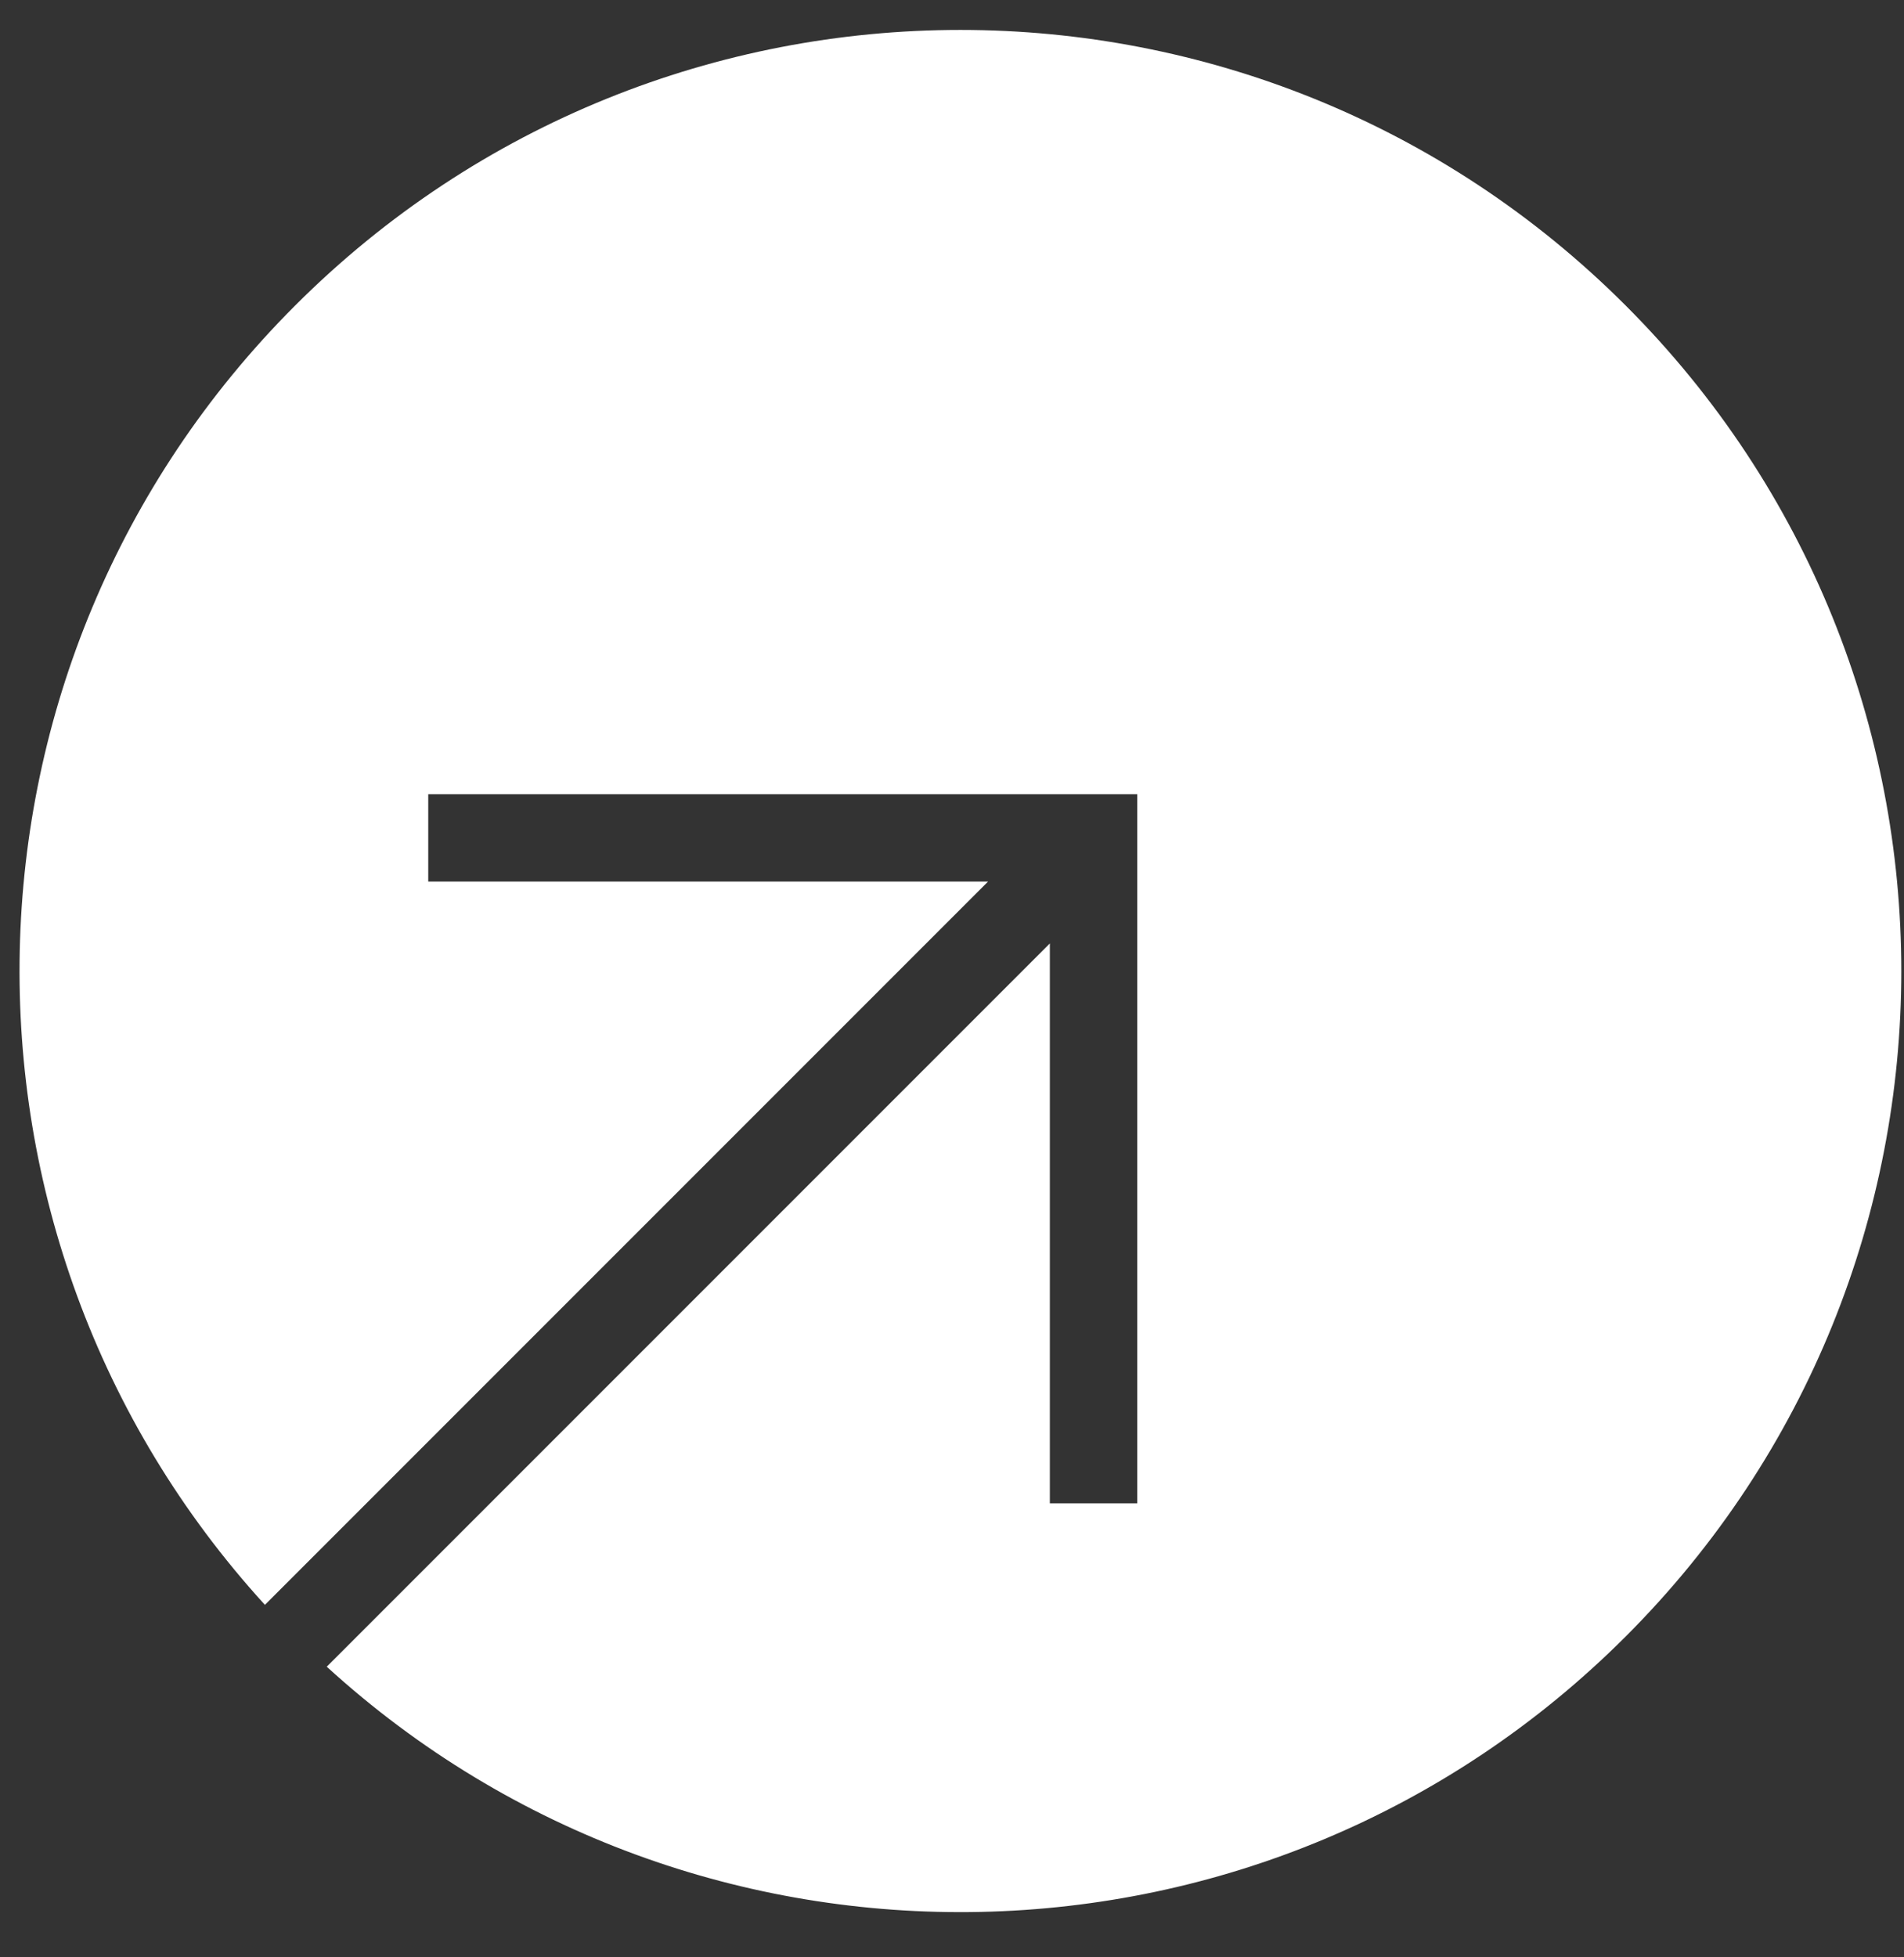 <svg width="36" height="37" viewBox="0 0 36 37" fill="none" xmlns="http://www.w3.org/2000/svg">
<rect x="0" y="0" width="36" height="37" fill="#333333" stroke="none"/>
<path fill-rule="evenodd" clip-rule="evenodd" d="M30.738 30.935C37.686 23.988 37.686 12.724 30.738 5.776C23.791 -1.171 12.527 -1.171 5.58 5.776C-1.172 12.528 -1.362 23.356 5.009 30.337L18.681 16.665L8.097 16.665V15.012L20.677 15.012L21.503 15.012V15.839L21.503 28.418H19.85L19.85 17.834L6.178 31.506C13.159 37.877 23.987 37.686 30.738 30.935Z" fill="white"/>
</svg>

